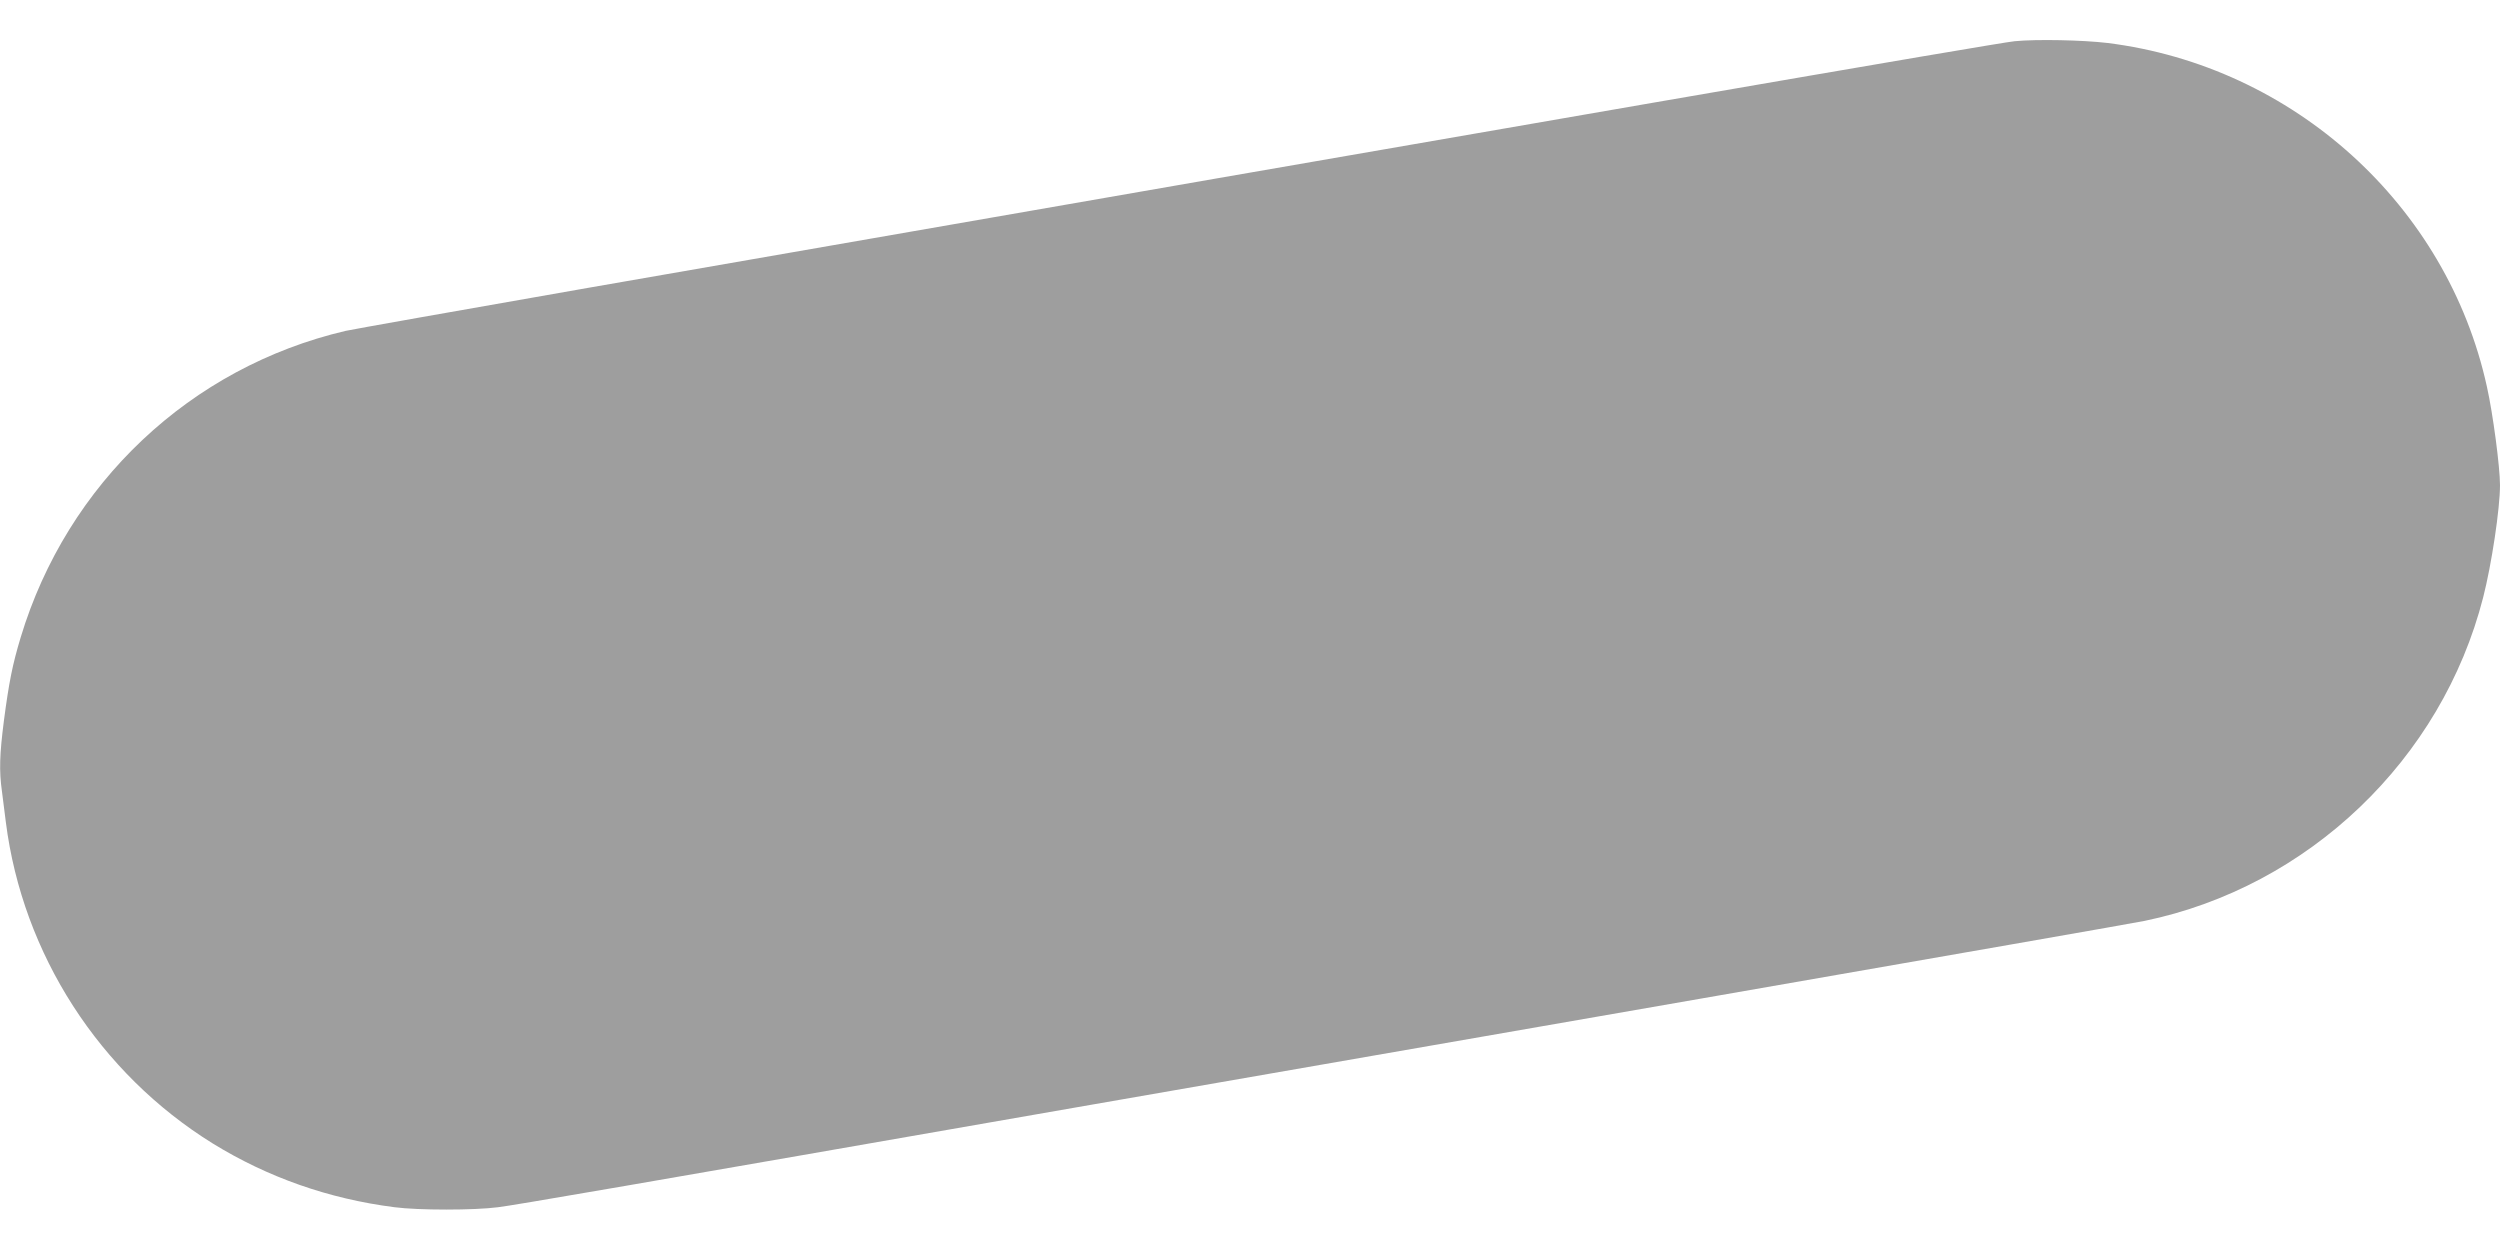 <?xml version="1.0" standalone="no"?>
<!DOCTYPE svg PUBLIC "-//W3C//DTD SVG 20010904//EN"
 "http://www.w3.org/TR/2001/REC-SVG-20010904/DTD/svg10.dtd">
<svg version="1.0" xmlns="http://www.w3.org/2000/svg"
 width="1280pt" height="640pt" viewBox="0 0 1280 640"
 preserveAspectRatio="xMidYMid meet">
<g transform="translate(0,640) scale(0.1,-0.1)"
fill="#9e9e9e" stroke="none">
<path d="M10315 6189 c-86 -8 -2388 -406 -7305 -1263 -646 -113 -1204 -212
-1240 -220 -795 -186 -1426 -781 -1664 -1569 -42 -139 -60 -229 -86 -427 -22
-173 -25 -255 -10 -362 5 -40 14 -111 20 -158 86 -675 479 -1285 1060 -1645
281 -173 593 -283 930 -326 122 -16 408 -16 530 0 88 11 629 104 3045 526 523
91 1931 336 3130 545 1199 209 2214 386 2255 395 840 174 1522 827 1734 1657
43 168 86 454 86 574 0 92 -36 366 -67 504 -204 930 -990 1641 -1943 1760
-126 15 -361 20 -475 9z"/>
</g>
</svg>
